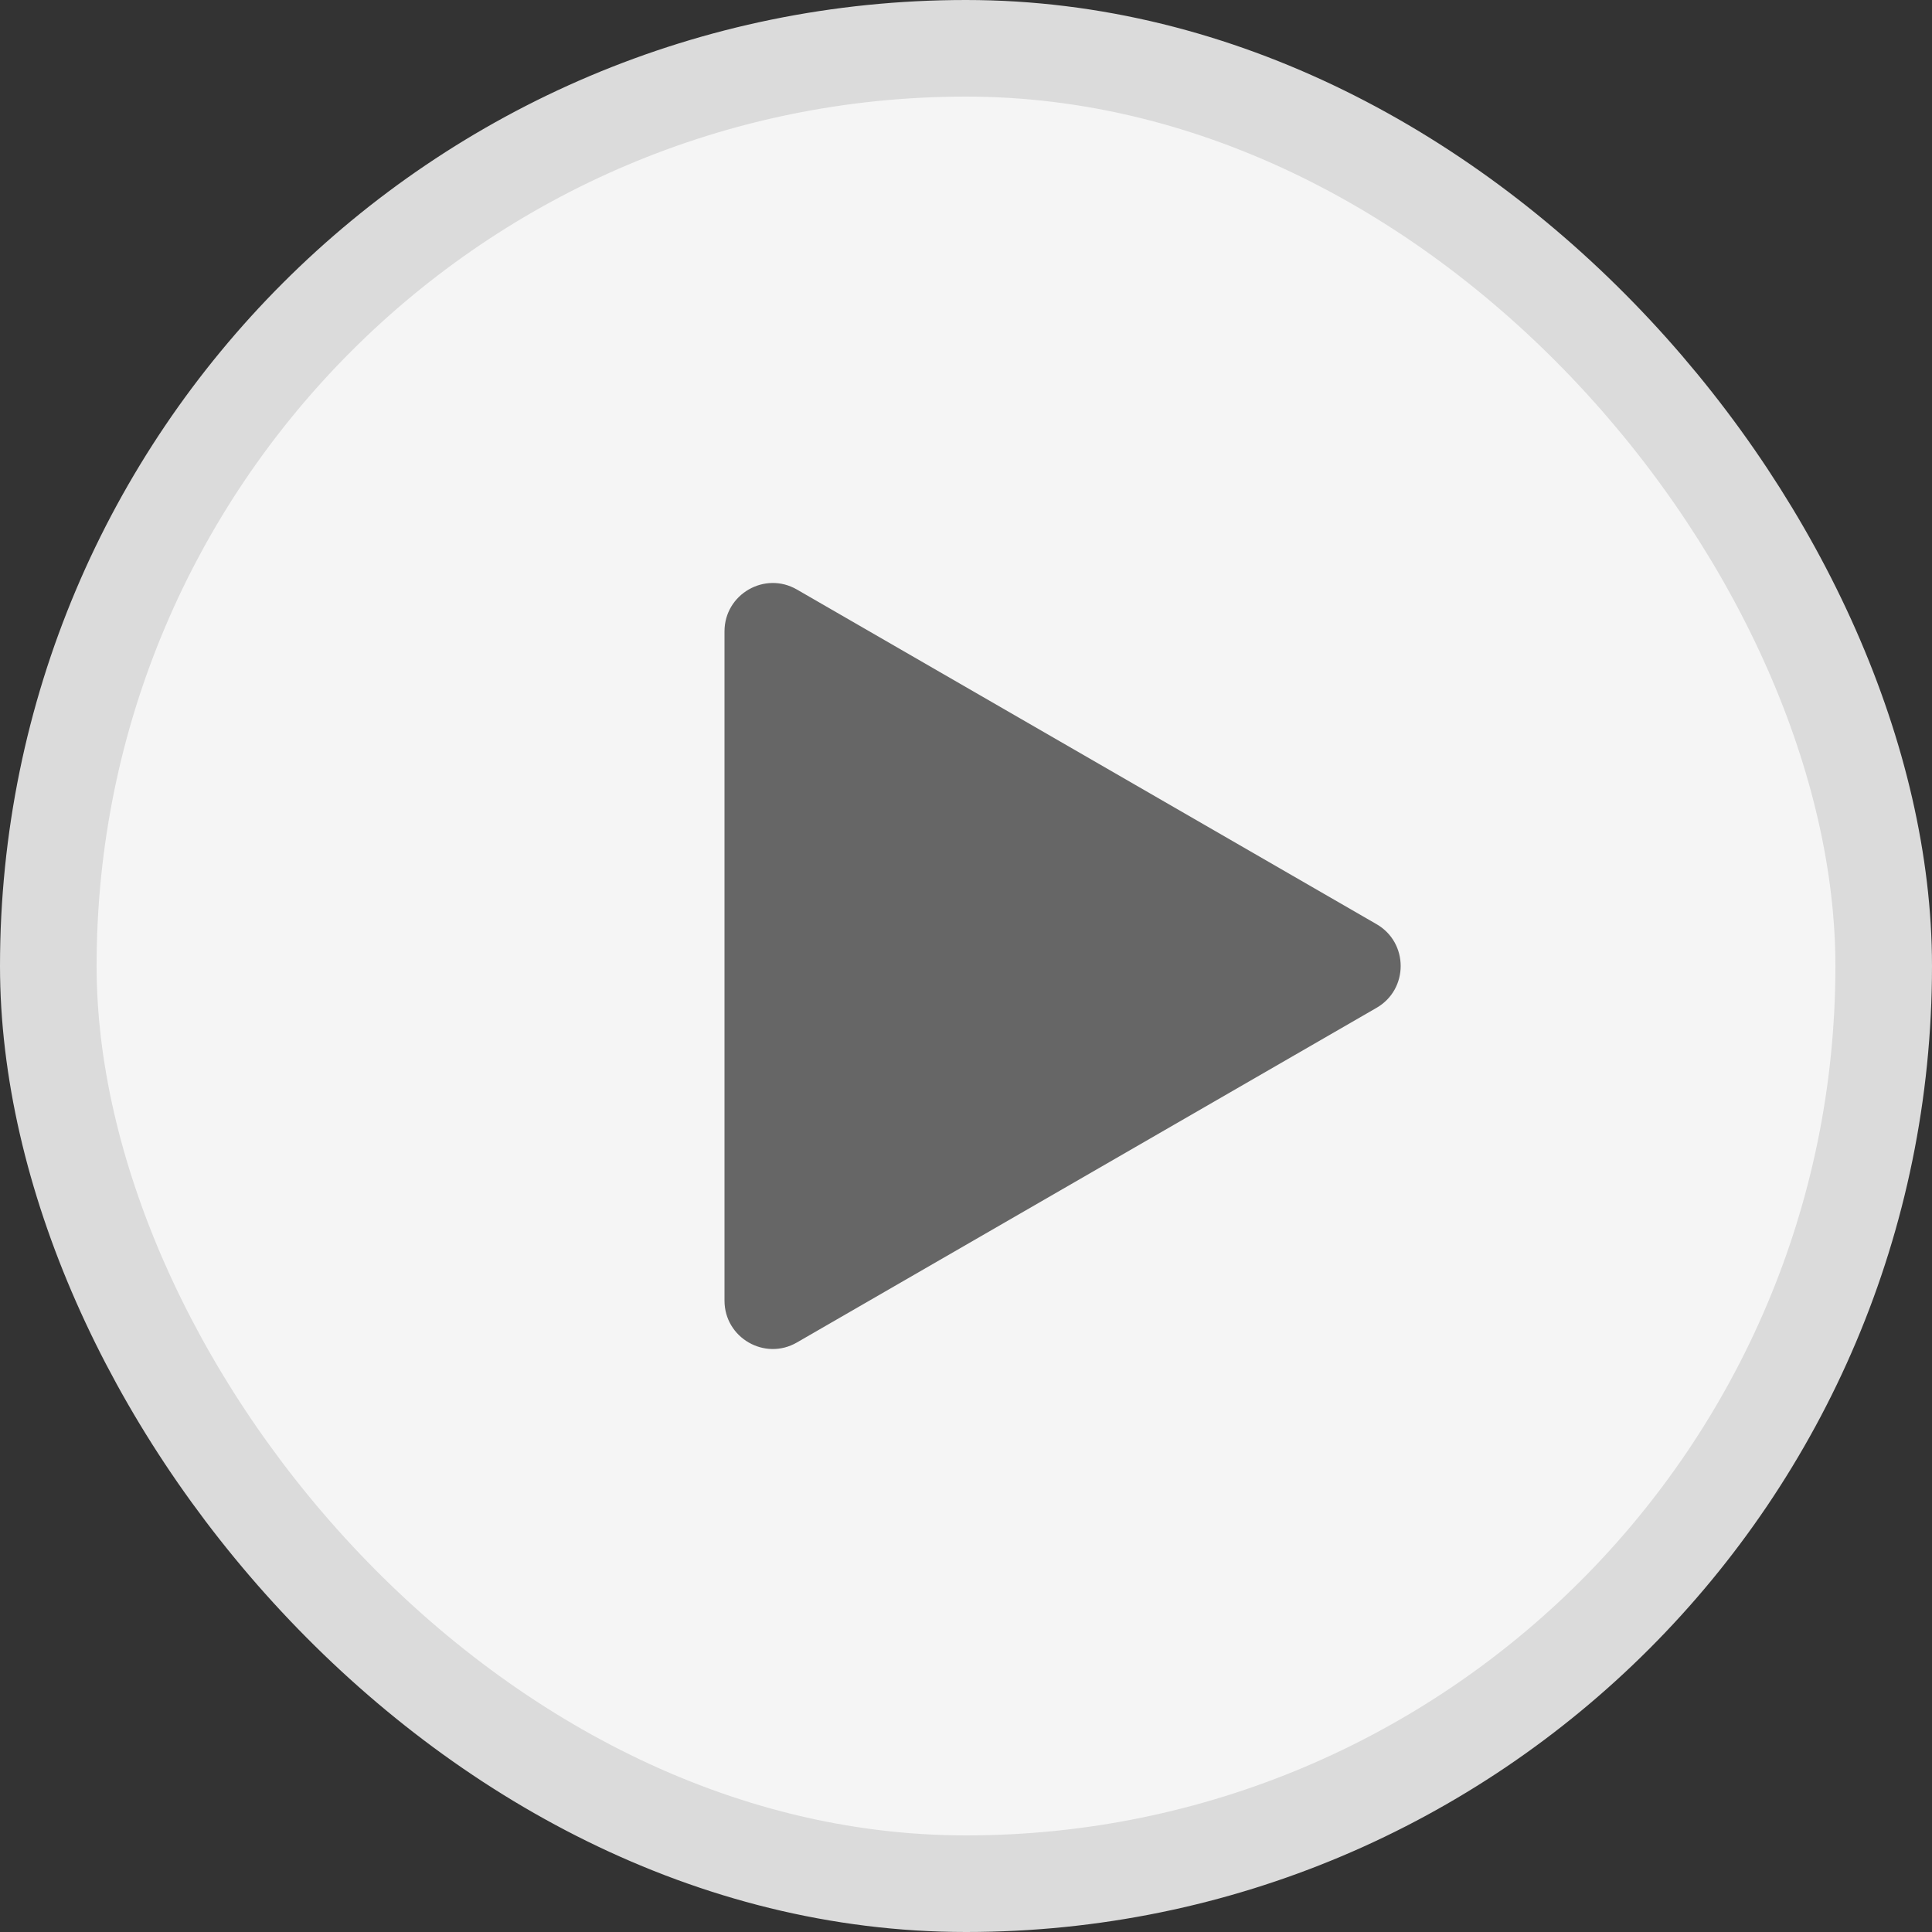 <svg width="20" height="20" viewBox="0 0 20 20" fill="none" xmlns="http://www.w3.org/2000/svg">
<rect x="0" y="0" width="20" height="20" fill="#333333" stroke="none"/>
<rect x="0.5" y="0.5" width="19" height="19" rx="9.5" fill="#F5F5F5"/>
<rect x="0.5" y="0.5" width="19" height="19" rx="9.5" stroke="#DBDBDB"/>
<path d="M14.25 9.567C14.583 9.759 14.583 10.241 14.25 10.433L8.25 13.897C7.917 14.09 7.5 13.849 7.5 13.464L7.5 6.536C7.5 6.151 7.917 5.91 8.25 6.103L14.25 9.567Z" fill="#666666"/>
</svg>
